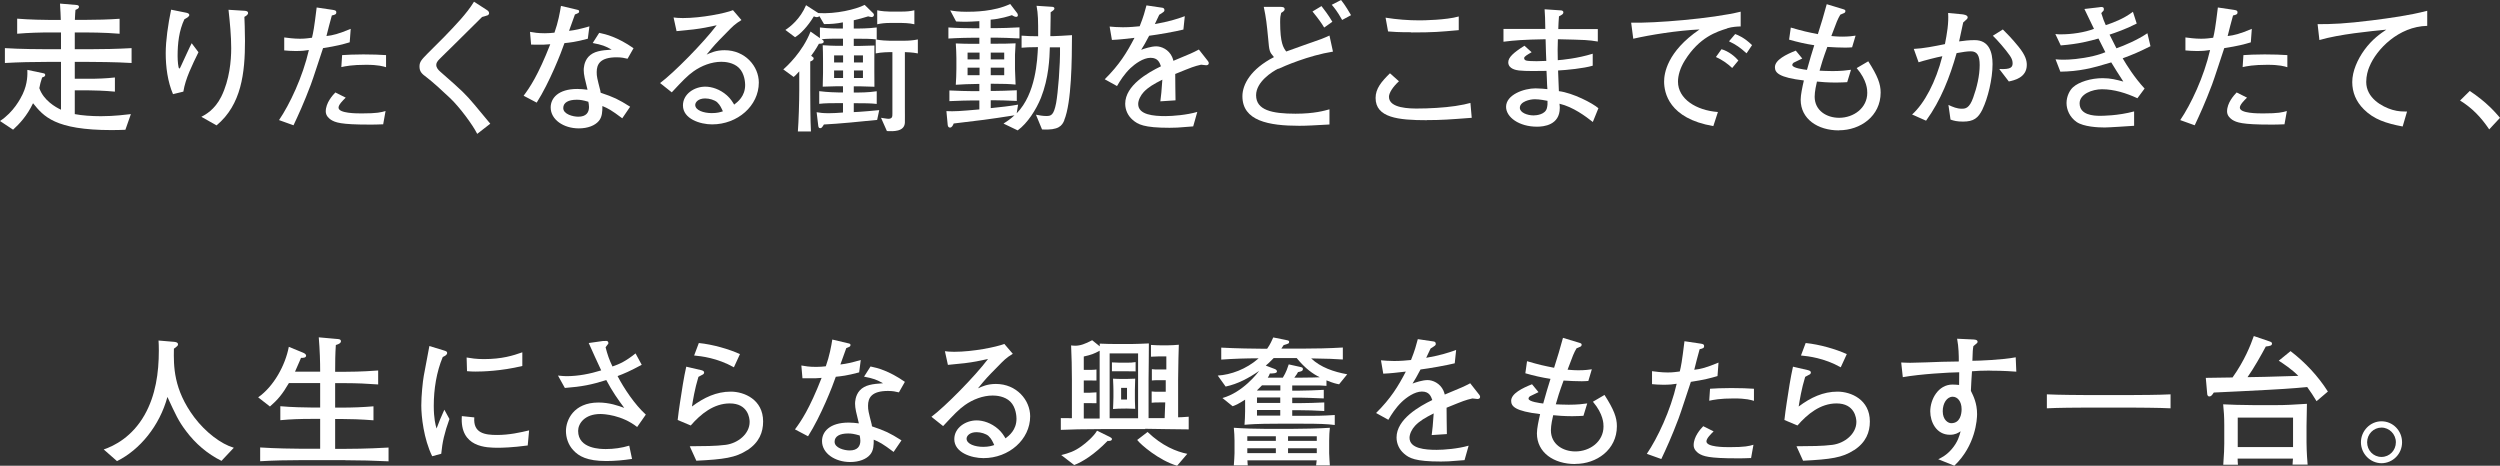 <?xml version="1.0" encoding="UTF-8"?>
<svg id="_レイヤー_2" data-name="レイヤー_2" xmlns="http://www.w3.org/2000/svg" viewBox="0 0 250.42 46.65">
  <rect x="0" y="0" width="250.42" height="46.65" fill="#333333" stroke="none"/>
  <defs>
    <style>
      .cls-1 {
        fill: #fff;
      }
    </style>
  </defs>
  <g id="Visual">
    <g>
      <path class="cls-1" d="M8.94,6.2h-1.45v1.69h1.38c.89,0,1.76-.03,2.64-.13v1.42c-1-.1-2.24-.13-2.64-.13h-1.38v2.38c.71.14,1.69.21,2.62.21,1.37,0,2.52-.16,3-.21l-.55,1.57c-.4.01-.75.03-1.37.03-5.7,0-6.82-1.38-7.88-2.69-.62,1.3-1.37,2.07-2,2.65l-1.31-.87c1.37-.89,2.07-2.27,2.27-2.69.52-1.09.48-2.04.47-2.43l1.62.34c.06.01.17.04.17.17,0,.14-.11.18-.31.25-.03.07-.17.54-.17.56l-.11.51c.42,1.23,1.65,1.92,2.17,2.16v-4.79h-1.4c-1.41,0-2.81.03-4.22.11v-1.49c1.48.1,3.67.11,4.22.11h1.4v-1.68h-.96c-1.14,0-2.28.03-3.43.13v-1.51c1.17.1,2.89.13,3.43.13h.94c-.01-.51-.04-.89-.08-1.64l1.66.14c.08.01.24.03.24.18s-.11.21-.35.31c-.03.31-.03.38-.06,1h1.03c1.14,0,2.31-.03,3.45-.11v1.5c-1.49-.13-3.34-.13-3.45-.13h-1.04v1.68h1.45c1.41,0,2.83-.03,4.24-.11v1.49c-1.59-.1-3.76-.11-4.24-.11Z"/>
      <path class="cls-1" d="M18.36,9.18l-1.03.25c-.54-1.25-.73-2.74-.73-4.1,0-1.27.23-2.86.54-4.36l1.54.31c.11.03.28.07.28.23,0,.13-.17.24-.49.42-.54,1.14-.68,2.42-.68,3.68,0,.46.06,1.25.17,1.25.06,0,.07-.03.18-.27.14-.3.97-2.12,1.06-2.26l.68.9c-.62,1.27-1.31,2.65-1.51,3.93ZM24.48,1.69c.01.38.06,1.28.06,2.41,0,3.19-.35,6.39-2.85,8.46l-1.52-.86c.38-.2,1.33-.68,2-2.03.83-1.69.99-3.61.99-4.84s-.13-2.58-.27-3.85l1.61.1c.13.01.35.03.35.23,0,.17-.23.3-.37.38Z"/>
      <path class="cls-1" d="M35.02,4.24c-.72.21-1.3.37-2.66.58-.2.58-1.03,3.16-1.23,3.67-.69,1.83-1.24,3.02-1.73,4.06l-1.45-.52c1.07-1.58,2.37-4.31,2.99-7.02-.34.06-.72.1-1.34.1-.45,0-.78-.03-1.13-.06v-1.3c.35.04.92.13,1.58.13.52,0,.86-.06,1.2-.1.13-.54.21-.9.47-3.03l1.62.24c.24.04.35.07.35.25s-.11.24-.45.31c-.25.89-.31,1.16-.54,2.06.65-.07,1.2-.21,2.43-.72l-.1,1.35ZM38.39,12.45c-.55.03-1.03.03-1.4.03-2.88,0-3.4-.21-3.85-.49-.18-.13-.51-.39-.51-.83,0-.86.69-1.62.96-1.9l1.04.52c-.31.3-.72.71-.72,1,0,.58,1.8.58,2.33.58,1.55,0,1.93-.11,2.38-.24l-.24,1.34ZM38.66,6.73c-.27-.08-.75-.24-1.99-.24-1.42,0-2.06.14-2.48.23l.08-1.2c.47-.03,1.14-.07,2.13-.07s1.61.03,2.27.07v1.21Z"/>
      <path class="cls-1" d="M47.79,13.39c-.44-.89-1.75-2.65-2.68-3.54-.66-.63-1.82-1.69-2.37-2.1-.51-.37-.72-.59-.72-1.1,0-.45.21-.68.79-1.27.27-.27,1.45-1.45,1.69-1.69,1.07-1.11,2.27-2.34,2.98-3.52l1.27.82c.11.07.24.16.24.33,0,.08-.04.15-.11.2-.08.04-.51.16-.59.18-.96.95-1.64,1.62-3.06,3.03-.32.32-.92.89-1.18,1.16-.28.27-.35.45-.35.61,0,.27.18.48.38.66,2.33,2.04,2.52,2.24,3.45,3.33.55.65,1.2,1.44,1.58,1.9l-1.31,1.02Z"/>
      <path class="cls-1" d="M58.88,3.88c-1.27.34-1.79.38-2.34.44-.32.94-1.48,3.91-2.78,5.96l-1.31-.69c.61-.82,1.44-2.02,2.67-5.16-.51.04-.58.06-1.92.04l-.11-1.28c.39.07.78.14,1.49.14.4,0,.66-.03.96-.06.37-1.04.55-2.04.65-2.68l1.48.35c.31.07.34.08.34.2,0,.14-.04.16-.42.31-.37,1.04-.44,1.21-.59,1.64.65-.08,1.06-.17,2.04-.45l-.16,1.24ZM62.84,5.88c-.28-.07-.59-.14-1.07-.14-1.64,0-2,.68-2,1.48,0,.45.04.59.37,1.89,0,.01.01.16.03.18,1.31.44,1.76.65,2.95,1.4l-.79,1.16c-1.1-.83-1.44-1-1.99-1.23,0,.54-.01,1.1-.37,1.51-.37.44-1.09.73-1.99.73-1.52,0-2.82-.87-2.82-2.1,0-.92.75-1.85,2.67-1.85.39,0,.68.04,1.02.08-.25-1.01-.38-1.51-.38-1.97,0-.14.01-.82.47-1.33.52-.56,1.27-.65,2.33-.72-.63-.35-.94-.48-1.9-.66l.65-1.02c.68.14,1.83.42,3.44,1.54l-.59,1.04ZM58.93,10.19c-.55-.16-.82-.2-1.16-.2-.83,0-1.35.28-1.35.83,0,.62.97.87,1.51.87.78,0,1.07-.42,1.07-.97,0-.16-.04-.42-.07-.54Z"/>
      <path class="cls-1" d="M71.34,12.46c-1.21,0-2.93-.55-2.93-1.9,0-1.16,1.16-1.88,2.23-1.88.65,0,1.47.25,2.17.87.38.34.56.65.73.93.35-.27,1.1-.83,1.1-1.97,0-.2-.04-1.14-.62-1.71-.56-.55-1.4-.61-1.76-.61-1,0-2,.4-2.78.95-.62.44-1.1.94-2.19,2.11l-1.17-.93c1.38-1.03,4.34-4.03,5.67-5.79-.93.2-1.38.3-2.34.42-.27.03-1.44.14-1.68.17l-.3-1.37c.24.03.49.06.93.06,1.88,0,4.24-.48,5.02-.79l.85.99c-.68.42-.83.58-1.56,1.33-.99,1-1.16,1.18-1.93,2.13.4-.18.94-.44,1.8-.44,2.07,0,3.43,1.62,3.43,3.24,0,2.33-2.13,4.19-4.67,4.19ZM71.85,10.25c-.28-.24-.79-.39-1.21-.39-.71,0-1,.39-1,.65,0,.54.85.82,1.66.82.56,0,.86-.1,1.11-.18-.13-.28-.27-.63-.56-.89Z"/>
      <path class="cls-1" d="M87.87,12.01c-1.62.17-3.89.39-5.34.46-.17.27-.23.37-.37.37-.16,0-.18-.13-.2-.27l-.16-1.33c.35.06.63.1,1.23.1.45,0,.89-.03,1.41-.07v-.94h-.45c-.62,0-1.35,0-1.93.07v-1.27c.78.11,1.85.13,1.93.13h.45v-.62h-.63c-.06,0-1.13.03-1.4.04,0-.08.03-1.16.03-1.37v-1.23c0-.34-.01-1.28-.03-1.55.45.03,1.16.06,1.42.06h.61v-.72h-.41c-.38,0-1.24,0-1.72.06.14.1.2.14.2.24,0,.21-.32.21-.48.21-.27.51-.71,1.13-.78,1.21.23.15.25.18.25.27,0,.16-.18.24-.34.3v2.81c0,.76.01,3.23.07,4.2h-1.31c.08-1.03.14-2.99.14-4.09v-1.93c-.31.34-.42.44-.56.56l-1.04-.76c.3-.25,1.93-1.73,2.73-3.79l.94.66v-1.07c.76.11,1.82.11,1.89.11h.41v-.62c-.62.13-1.25.18-1.89.17l-.46-.79c-.08.06-.16.1-.25.1-.07,0-.14-.01-.31-.08-.63,1.04-1.33,1.75-1.88,2.09l-.97-.73c.49-.32,1.49-1.1,2.07-2.48l1.23.79c1.76.11,3.76-.37,4.64-.82l.85.83c.06.06.08.11.08.18,0,.08-.06.21-.23.21-.08,0-.21-.04-.35-.07-.69.21-.8.24-1.44.39v.83h.41s1.07,0,1.89-.11v1.2c-.59-.07-1.31-.07-1.89-.07h-.41v.72h.62c.23,0,1.25-.04,1.45-.04-.01.44-.01.89-.01,1.33v1.25c0,.42.01,1.13.01,1.55-.1,0-1.17-.04-1.35-.04h-.72v.62h.38c.08,0,1.1,0,1.92-.13v1.27c-.59-.07-1.34-.07-1.92-.07h-.38v.89c.54-.01,2.41-.18,2.55-.2l-.21.99ZM84.45,5.55h-.9v.71h.9v-.71ZM84.45,7.06h-.9v.75h.9v-.75ZM86.44,5.55h-.9v.71h.9v-.71ZM86.44,7.06h-.9v.75h.9v-.75ZM90.64,5.22v5.62c0,.24.01,1.25,0,1.47-.07.89-1.16.85-1.8.82l-.59-1.33c.56.08.63.1.72.1.42,0,.42-.23.42-.51v-6.17h-.27c-.07,0-.85.01-1.4.13v-1.4c.48.1,1.18.13,1.4.13h1.4c.48,0,.94-.03,1.42-.13v1.4c-.2-.04-.49-.1-1.3-.13ZM90.34,2.3h-1.23c-.42,0-.83.04-1.24.13v-1.4c.42.1,1.04.13,1.24.13h1.23c.42,0,.85-.03,1.25-.13v1.4c-.54-.13-1.21-.13-1.25-.13Z"/>
      <path class="cls-1" d="M106.61,12.05c-.23.54-.55,1.01-2.23.92l-.61-1.48c.37.07.69.13,1.03.13.48,0,.75-.06.99-1.3.18-.99.42-3.75.39-5.58h-1.02c-.03,1.09-.1,3.06-.89,5.06-.48,1.18-1.34,2.54-2.33,3.26l-1.42-.68c.31-.21.65-.41,1.1-.83-2.62.41-3.51.52-6.09.82-.07.18-.18.41-.37.41-.16,0-.21-.13-.23-.27l-.13-1.38c.8.04,1.37,0,3.3-.17v-.9h-.63c-.42,0-1.55.03-2.37.07v-1.07c.78.04,1.85.07,2.37.07h.63v-.72h-.27c-.47,0-1.64.04-2.09.08.03-.35.06-1.21.06-1.61v-1.06c0-.23-.03-1.2-.06-1.47.35.03,1.4.04,1.82.04h.54v-.61h-.66c-.23,0-1.34.01-2.44.08v-1.11c.8.06,1.92.08,2.44.08h.66v-.71c-.62.03-.99.06-1.34.06-.3,0-.71-.01-.99-.03l-.59-1.11c.37.07.85.14,1.64.14.71,0,2.76-.01,4.37-.78l.71.93s.06.11.06.18c0,.1-.04.18-.18.18-.15,0-.35-.13-.42-.17-.23.08-1.16.38-2.13.45v.85h.47c.51,0,1.61-.03,2.42-.08v1.11c-.75-.04-1.95-.08-2.42-.08h-.47v.61h.44c.61,0,1.62-.01,2.06-.04-.01.28-.06,1.04-.06,1.14v1.45c0,.24.04,1.07.06,1.54-.62-.06-1.24-.08-2.17-.08h-.32v.72h.24c.49,0,1.58-.03,2.37-.07v1.07c-.73-.04-1.9-.07-2.37-.07h-.24v.79c.97-.1,1.92-.2,2.74-.35l-.14.87c1.93-1.97,2.07-5.37,2.13-6.63-.8,0-1.3.03-1.64.06v-1.21c.41.04,1.09.06,1.66.06,0-1.62,0-2.2-.16-3.05l1.55.1c.13.01.24.04.24.18,0,.13-.23.27-.38.37v.49c0,.3-.03,1.63-.03,1.9h.28c.41,0,1.13-.06,1.89-.1-.01,2.5-.04,6.75-.78,8.52ZM98.12,5.27h-1.2v.68h1.2v-.68ZM98.12,6.78h-1.2v.75h1.2v-.75ZM100.59,5.27h-1.35v.68h1.35v-.68ZM100.59,6.78h-1.35v.75h1.35v-.75Z"/>
      <path class="cls-1" d="M120.85,6.54c-.07,0-.38-.04-.54-.06-.75.18-.82.21-2.59.93.01.41.01,2.27.03,2.64l-1.52.1c.06-.45.14-1.14.2-2.17-.87.44-1.4.75-1.86,1.23-.32.34-.56.83-.56,1.21,0,1.09,1.56,1.21,2.72,1.21.73,0,2.14-.11,3.2-.42l-.41,1.45c-.11,0-.21.01-1.04.08-.32.03-.72.06-1.33.06-2.58,0-3.17-.34-3.69-.79-.48-.41-.75-1-.75-1.62,0-1.83,2.28-3.12,3.58-3.75-.13-.37-.3-.85-1.04-.85s-1.56.61-2.02,1.04c-.61.59-1.03,1.25-1.34,1.79l-1.23-.68c1.48-1.47,2.21-2.67,2.98-4.15-.99.11-1.41.17-2.26.21l-.23-1.34c.38.03.76.07,1.33.07.71,0,1.23-.06,1.68-.1.39-.97.52-1.49.68-2.09l1.56.23c.13.01.24.08.24.23,0,.16-.03.17-.52.48-.23.47-.28.61-.44.93,1.37-.24,2.16-.48,3-.79l-.14,1.34c-.79.2-2.55.51-3.43.62-.34.66-.56,1.03-.8,1.41.28-.11,1-.35,1.51-.35s1.25.31,1.59,1.06c.06.13.1.28.13.39,1.83-.76,1.9-.79,2.55-1.13l.92,1.17c.06.07.07.14.07.2,0,.11-.08.2-.23.2Z"/>
      <path class="cls-1" d="M128.05,6.87c-.63.31-2.23,1.33-2.23,2.67,0,1.49,1.58,1.85,3.95,1.85,1.89,0,2.93-.31,3.4-.44v1.52c-1.44.08-2.26.13-3.02.13-3.07,0-5.7-.49-5.7-2.96,0-1.18.83-2.72,3.16-3.92-.45-.52-.47-.58-.58-1.86-.14-1.44-.2-2.04-.44-3.17h1.68c.17,0,.41.01.41.23,0,.16-.18.27-.35.37-.07.3-.1.41-.1.92,0,2.1.32,2.57.61,2.95.55-.21,3-1.07,3.51-1.25.34-.13.58-.24.82-.35l.35,1.61c-2.45.39-4.95,1.48-5.47,1.73ZM132.64,2.76c-.25-.42-.55-.85-1.17-1.61l.9-.54c.24.31.68.87,1.09,1.57l-.82.58ZM134.44,2c-.48-.86-.79-1.23-1.04-1.52l.93-.48c.46.58.83,1.23,1,1.52l-.89.48Z"/>
      <path class="cls-1" d="M142.94,12.04c-2.89,0-5.15-.25-5.15-2.23,0-.93.58-1.63,1.44-2.47l.9.8c-.61.56-1,1.16-1,1.56,0,1.17,2.14,1.17,2.85,1.17,1.14,0,2.65-.08,3.79-.25.68-.1,1.16-.21,1.52-.31l.13,1.49c-2.23.17-3.03.23-4.48.23ZM141.35,3.23c-1.31,0-1.79-.04-2.31-.08l-.25-1.38c1.13.18,2.27.27,3.41.27.32,0,2.67-.03,3.92-.39v1.37c-1.92.17-2.47.23-4.76.23Z"/>
      <path class="cls-1" d="M159.55,12.22c-.71-.56-1.97-1.51-3.34-1.83.03.25.03.34.03.42,0,1.73-1.62,1.88-2.28,1.88-1.8,0-3.1-.95-3.1-1.99,0-1.21,1.78-1.85,2.96-1.85.42,0,1,.06,1.18.08-.01-.21-.03-.3-.03-.42-.01-.23-.04-1.2-.06-1.41-.69.01-2.07.04-2.76-.04-.23-.03-1.07-.14-1.07-.82,0-.49.51-.96,1.62-1.66l.72.65c-.39.23-.75.42-.75.59s.14.23.23.25c.13.04.63.06,1.02.06.27,0,.32,0,.97-.03-.03-.59-.03-.75-.07-2.17-2.24.04-3.1.11-4.22.25v-1.28h4.19c-.01-.82-.03-1.54-.07-1.97l1.63.11c.07,0,.25.03.25.2s-.14.24-.44.4c-.03.45-.06.78-.07,1.27h3.96v1.25c-1.03-.16-1.08-.16-4-.23-.03.78-.03,1.31-.01,2.1.41-.03,1.96-.17,3.5-.65v1.2c-.89.27-2.64.44-3.47.48.01.32.07,1.78.08,2.07,1.42.18,3.37,1.2,3.96,1.71l-.56,1.38ZM153.73,9.94c-.47,0-1.49.23-1.49.86,0,.48.75.76,1.37.76.28,0,1.18-.08,1.34-.73.07-.28.07-.49.06-.73-.15-.03-.8-.16-1.27-.16Z"/>
      <path class="cls-1" d="M173.01,2.85c-1.04.32-2.79.87-4.24,3.2-.47.75-.69,1.51-.69,2.13,0,1.73,1.83,2.88,4,3.04l-.46,1.41c-4.46-.76-4.93-3.36-4.93-4.46,0-.79.28-2.99,3.55-5.22-2.2.1-4.95.54-6.64.93l-.21-1.61c2.28.07,8.12-.4,10.97-1.1v1.48c-.27,0-.85.03-1.34.18ZM173.51,6.81c-.49-.46-1.01-.82-1.63-1.1l.56-.78c.71.2,1.35.73,1.69,1.13l-.62.75ZM174.95,5.34c-.65-.58-1.04-.86-1.76-1.2l.62-.73c.27.1.9.34,1.69,1.11l-.55.82Z"/>
      <path class="cls-1" d="M184.19,13.06c-2.11,0-3.82-1.14-3.82-3.07,0-.48.16-1.24.32-1.93-2.52-.3-2.9-.78-2.9-1.33,0-.73,1.13-1.28,2.09-1.66l.65.79c-.08.04-.86.41-.87.42-.07.06-.13.14-.13.23,0,.31,1.16.45,1.47.49.37-1.31.41-1.45.73-2.47-.86-.13-1.69-.32-2.52-.56l.17-1.21c1.27.37,1.61.44,2.71.66.45-1.41.49-1.57.89-3l1.71.52c.13.04.16.1.16.17,0,.11-.07.18-.16.21-.06.03-.31.13-.35.15-.28.48-.34.65-.9,2.14.17.01.56.06,1.1.06.66,0,1.04-.06,1.33-.1l-.35,1.17c-.2.01-.38.03-.65.03-.52,0-1.24-.03-1.83-.07-.42,1.14-.62,1.79-.78,2.38.25.01.8.04,1.3.04.87,0,1.44-.07,1.85-.13l-.38,1.24c-.27.01-.56.04-1.13.04-.8,0-1.54-.06-1.9-.1-.06.24-.23.99-.23,1.51,0,1.4,1.2,2.12,2.45,2.12,1.47,0,2.82-.99,2.82-2.5,0-.27,0-1.23-1.06-2.48l1.16-.68c.94,1.47,1.24,2.26,1.24,3.13,0,2.37-2.04,3.78-4.16,3.78Z"/>
      <path class="cls-1" d="M198.59,10.94c-.44.9-.9,1.24-1.96,1.24-.59,0-.9-.08-1.25-.2l-.21-1.47c.46.21.85.38,1.34.38.35,0,.76-.03,1.14-1.11.37-1.02.65-2.2.65-3.26,0-.93-.23-1.38-.89-1.38-.38,0-.79.07-1.42.18-.68,2.41-1.59,4.75-3.06,6.77l-1.4-.62c1.23-1.1,2.38-3.27,3.03-5.84-.55.1-1.86.44-2.38.61l-.48-1.34c.94-.04,2.09-.27,3.12-.48.2-1.03.39-2.07.32-3.12l1.37.13c.11.01.59.06.59.31,0,.13-.1.21-.45.51-.13.56-.17.76-.41,1.9.51-.07.99-.13,1.56-.13,1.45,0,1.79,1.23,1.79,2.4,0,1.51-.48,3.44-1,4.51ZM201.22,8.16l-.96-1.25c1.17.06,1.34-.17,1.34-.59,0-.3-.14-.55-.3-.78-.38-.56-1.28-1.59-1.68-1.96l1-.63c.35.35.9.89,1.57,1.72.72.89.83,1.41.83,1.83,0,1.28-1.27,1.55-1.8,1.66Z"/>
      <path class="cls-1" d="M212.63,5.85c.38.65,1.17,1.92,2.19,3.02l-.72.97c-1.11-.51-2.33-.9-3.55-.9-.99,0-2.24.49-2.24,1.41,0,1.18,1.42,1.25,2.03,1.25.24,0,1.8,0,3.43-.44v1.44c-.46.03-2.52.17-2.95.17-.69,0-2.1-.07-2.81-.55-.7-.49-1.01-1.24-1.01-1.9s.31-1.28.66-1.59c.58-.52,1.78-.9,2.96-.9.8,0,1.4.16,2.07.34-.41-.63-.97-1.51-1.21-1.92-1.99.61-3.23.9-5.1.93l-.48-1.24c.3.03.46.04.83.04.55,0,1.63-.06,2.96-.37.54-.13.87-.25,1.2-.38-.11-.21-.59-1.18-.69-1.37-.9.25-1.93.54-3.78.69l-.54-1.14c.27.03.35.03.58.03,1.03,0,2.33-.18,3.29-.55-.32-.66-.65-1.33-.96-1.99l1.38-.16c.23-.03.25-.04.3-.04.23,0,.27.08.27.23,0,.1-.03.14-.06.17s-.17.18-.2.21c.18.59.28.83.45,1.21.71-.24,1.78-.62,2.72-1.34l.38,1.18c-1.08.56-2.18.93-2.72,1.11.11.21.59,1.18.69,1.37.8-.28,2.13-.85,3.1-1.51l.31,1.3c-1.09.54-1.71.82-2.78,1.21Z"/>
      <path class="cls-1" d="M225.47,4.24c-.72.21-1.3.37-2.67.58-.2.58-1.03,3.16-1.23,3.67-.69,1.83-1.24,3.02-1.73,4.06l-1.45-.52c1.07-1.58,2.37-4.31,2.99-7.02-.34.06-.72.1-1.34.1-.45,0-.78-.03-1.13-.06v-1.3c.35.04.92.13,1.58.13.52,0,.86-.06,1.2-.1.13-.54.21-.9.47-3.03l1.62.24c.24.04.35.07.35.25s-.11.24-.45.31c-.25.89-.31,1.16-.54,2.06.65-.07,1.2-.21,2.42-.72l-.1,1.35ZM228.84,12.45c-.55.03-1.03.03-1.4.03-2.88,0-3.4-.21-3.85-.49-.18-.13-.51-.39-.51-.83,0-.86.69-1.62.96-1.9l1.04.52c-.31.3-.72.71-.72,1,0,.58,1.8.58,2.33.58,1.55,0,1.93-.11,2.38-.24l-.24,1.34ZM229.11,6.73c-.27-.08-.75-.24-1.99-.24-1.42,0-2.06.14-2.48.23l.08-1.2c.47-.03,1.14-.07,2.13-.07s1.61.03,2.27.07v1.21Z"/>
      <path class="cls-1" d="M237.34,6.67c-.16.38-.32.93-.32,1.54,0,1.61,1.58,2.48,2.62,2.79.62.18,1.06.17,1.47.17l-.44,1.5c-1.65-.31-2.88-.71-3.88-1.71-.8-.79-1.17-1.73-1.17-2.74,0-1.1.54-2.28,1.21-3.21.8-1.1,1.64-1.66,2.2-2.04-1.62.16-4.67.45-6.7,1.04l-.18-1.59c1.49,0,2.71-.04,5.44-.38,1.86-.24,3.74-.49,5.54-.96v1.51c-2.86.06-5.09,2.35-5.79,4.09Z"/>
      <path class="cls-1" d="M249.34,12.96c-.83-1.23-1.71-2.14-2.92-2.89l.97-.96c1.72,1.14,2.57,2.16,3.03,2.69l-1.08,1.16Z"/>
      <path class="cls-1" d="M22.18,46.16c-1.4-.69-2.61-1.73-3.55-2.99-.75-.99-1.04-1.64-1.86-3.41-.78,2.88-2.75,5.29-5.05,6.43l-1.33-1.17c1.04-.35,2.85-1.25,4.1-3.47,1.1-1.95,1.42-4.2,1.42-6.43,0-.42-.01-.69-.03-1.01l1.54.13c.13.01.41.04.41.25,0,.13-.04.16-.41.44-.03,1.73-.06,4.06,2.04,6.87,1.14,1.51,2.69,2.68,3.96,3.05l-1.25,1.33Z"/>
      <path class="cls-1" d="M34.58,46.09h-4.36c-1.38,0-2.78.03-4.16.11v-1.38c1.44.1,3.52.13,4.16.13h1.85v-2.99h-.9c-1.03,0-2.07.03-3.09.13v-1.4c1.06.1,2.61.13,3.09.13h.9v-2.45h-3.13c-.66,1.13-1.1,1.65-1.9,2.35l-1.18-.92c1.56-1.09,2.72-3.21,3.07-5.06l1.41.58c.15.06.32.16.32.3,0,.21-.24.23-.51.23-.08.21-.13.3-.49,1.13-.06.13-.07.15-.11.25h2.52c0-1-.03-2.1-.14-3.44l1.78.16c.23.01.44.03.44.23,0,.18-.18.28-.51.38-.06.9-.07,1.68-.07,2.68h1.07c.23,0,1.57,0,3.24-.13v1.4c-1.07-.08-2.16-.13-3.24-.13h-1.07v2.45h.65c1.07,0,2.13-.04,3.19-.13v1.4c-1.27-.1-2.44-.13-3.19-.13h-.65v2.99h1.02c.28,0,2.11,0,4.33-.13v1.38c-1.44-.07-2.89-.11-4.33-.11Z"/>
      <path class="cls-1" d="M44.21,45.45l-.92.25c-.85-1.75-1.09-3.98-1.09-5.09,0-.97.15-2.44.25-2.97.11-.61.47-2.51.56-2.98l1.44.44c.23.07.34.11.34.25,0,.2-.21.3-.44.41-.63,1.5-.9,3.24-.9,4.88,0,1.3.18,1.97.28,2.28.27-.71.42-1.1.78-1.88l.51.93c-.51,1.41-.71,2.33-.82,3.47ZM52.87,44.62c-1.54.21-2.61.23-2.96.23-1.17,0-3.86-.01-3.65-3.17l1.25.13c-.13,1.59,1.06,1.76,2.28,1.76s2.33-.25,3.21-.46l-.14,1.52ZM47.61,37.22c-.27,0-.47-.01-.83-.04l-.04-1.37c.42.07.94.16,1.72.16,1.83,0,2.92-.35,3.86-.68v1.37c-2.16.52-4.03.56-4.71.56Z"/>
      <path class="cls-1" d="M63.82,42.77c-1.54-1.21-3.33-1.3-3.68-1.3-1.59,0-2.23.97-2.23,1.69,0,1.82,2.3,1.82,2.78,1.82.79,0,1.58-.11,2.34-.34l.28,1.33c-.86.13-1.72.21-2.58.21-1.92,0-2.76-.48-3.31-1.09-.51-.54-.73-1.27-.73-1.92,0-1.07.75-2.85,3.26-2.85,1.09,0,1.99.32,2.58.54-.63-.85-1.2-1.65-1.8-2.79-1.49.47-2.45.66-4.15.79l-.69-1.24c.44.04.62.06.85.06,1.18,0,2.35-.23,3.48-.58-.21-.42-1.07-2.34-1.25-2.74l1.41-.2s.35-.01.38-.01c.13,0,.18.13.18.21s-.04.13-.1.18c-.07.08-.15.23-.18.25.2.76.35,1.21.69,1.92.72-.25,1.31-.51,2.31-1.31l.62,1.14c-1.2.65-1.78.89-2.42,1.13.65,1.25,1.72,2.85,2.83,3.86l-.86,1.23Z"/>
      <path class="cls-1" d="M74.85,45.09c-1.17.76-2.33.92-5.1,1.06l-.66-1.45c1.45-.01,2.58-.01,3.6-.14,1.23-.16,2.4-1.1,2.4-2.3,0-.38-.17-1.85-1.99-1.85-1.61,0-2.92,1.07-3.91,2.21l-1.31-.55c.03-.28.18-1.47.23-1.72.17-1.13.39-2.58.63-3.62l1.51.35c.13.04.28.08.28.24,0,.14-.13.2-.2.23-.18.1-.25.13-.37.2-.37,1.21-.55,2.34-.65,2.97,1.2-.9,2.45-1.49,3.89-1.49,1.34,0,3.24.79,3.24,2.99,0,1.07-.38,2.09-1.59,2.88ZM73.51,36.79c-1.66-.93-3.24-1.11-3.98-1.18l.47-1.25c1.4.14,3.02.61,4.12,1.11l-.61,1.33Z"/>
      <path class="cls-1" d="M86.06,37.3c-1.27.34-1.79.38-2.34.44-.32.94-1.48,3.91-2.78,5.96l-1.31-.69c.61-.82,1.44-2.02,2.67-5.16-.51.04-.58.06-1.92.04l-.11-1.28c.39.07.78.14,1.49.14.4,0,.66-.03.96-.06.37-1.04.55-2.04.65-2.68l1.48.35c.31.07.34.08.34.2,0,.14-.04.16-.42.31-.37,1.04-.44,1.21-.59,1.64.65-.08,1.06-.17,2.04-.45l-.16,1.24ZM90.02,39.3c-.28-.07-.59-.14-1.07-.14-1.64,0-2,.68-2,1.48,0,.45.04.59.37,1.89,0,.01.01.16.03.18,1.31.44,1.76.65,2.95,1.4l-.79,1.16c-1.1-.83-1.44-1-1.99-1.23,0,.54-.01,1.1-.37,1.51-.37.44-1.09.73-1.99.73-1.52,0-2.82-.87-2.82-2.1,0-.92.75-1.85,2.67-1.85.39,0,.68.04,1.02.08-.25-1.01-.38-1.51-.38-1.97,0-.14.01-.82.47-1.33.52-.56,1.27-.65,2.33-.72-.63-.35-.94-.48-1.9-.66l.65-1.02c.68.14,1.83.42,3.44,1.54l-.59,1.04ZM86.11,43.62c-.55-.16-.82-.2-1.16-.2-.83,0-1.35.28-1.35.83,0,.62.97.87,1.51.87.78,0,1.07-.42,1.07-.97,0-.16-.04-.42-.07-.54Z"/>
      <path class="cls-1" d="M98.52,45.89c-1.21,0-2.93-.55-2.93-1.9,0-1.16,1.16-1.88,2.23-1.88.65,0,1.47.25,2.17.87.38.34.56.65.73.93.35-.27,1.1-.83,1.1-1.97,0-.2-.04-1.14-.62-1.71-.56-.55-1.4-.61-1.76-.61-1,0-2,.4-2.78.95-.62.44-1.1.94-2.19,2.11l-1.17-.93c1.38-1.03,4.34-4.03,5.67-5.79-.93.2-1.38.3-2.34.42-.27.03-1.44.14-1.68.17l-.3-1.37c.24.03.49.06.93.06,1.88,0,4.24-.48,5.02-.79l.85.99c-.68.42-.83.58-1.56,1.33-.99,1-1.16,1.18-1.93,2.13.4-.18.94-.44,1.8-.44,2.07,0,3.43,1.62,3.43,3.24,0,2.33-2.13,4.19-4.67,4.19ZM99.03,43.68c-.28-.24-.79-.39-1.21-.39-.71,0-1,.39-1,.65,0,.54.85.82,1.66.82.56,0,.86-.1,1.11-.18-.13-.28-.27-.63-.56-.89Z"/>
      <path class="cls-1" d="M114.7,42.98h-4.2c-1.82,0-3.52.04-4.24.08v-1.18c.25.01.78.01,1.11.01v-3.89c0-.89-.03-2.55-.08-3.4.14.01.24.03.4.03.52,0,.99-.17,1.71-.55l.76.61v-.27c.11,0,.82.03.86.03.68.01.76.01.93.01h1.35c.34,0,1.41-.04,1.78-.06.01.58-.03,3.1-.03,3.62v3.86h1.61c.01-.21.06-1.54.06-1.57h-.61c-.24,0-.51,0-.75.03v-1.13c.23.03.37.03.75.03h.66v-1.16h-.66c-.27,0-.62.01-.73.03v-1.13c.28.03.37.03.72.03h.73v-1.31h-.78c-.13,0-.65.03-.76.03v-1.18c.24.03.97.04.99.04h.7c.24,0,.89-.03,1.1-.06-.01.27-.07,2.35-.07,3.48v3.79c.28-.01.47-.01,1.06-.06v1.27c-.69.01-3.74-.06-4.36-.06ZM110.94,44.17c-1.3,1.34-2.51,2.1-3.34,2.41l-1.3-1c.76-.18,1.34-.38,2.04-.89.44-.31,1.21-.97,1.55-1.55l1.28.63c.14.07.21.13.21.21,0,.2-.3.2-.45.18ZM110.15,37.94v-2.81c-.54.3-.86.42-1.59.58v1.34h.59c.06,0,.48,0,.68-.04v1.11c-.1,0-.55-.01-.66-.01h-.61v1.23h.55c.18,0,.55-.03.72-.04v1.09s-.61-.01-.78-.01h-.49v1.54h1.59v-3.96ZM114,35.4h-2.85v6.5h2.85v-6.5ZM112.87,37.19h-1.49v-.89c.08,0,.71.03.8.03h.71c.27,0,.59-.01.86-.06v.93c-.14,0-.75-.01-.87-.01ZM112.73,40.93h-.27c-.3,0-.47,0-.97.04.01-.39.04-.75.04-1.17v-.71c0-.32-.01-.41-.04-1.16.16.01.56.03.9.03h.4c.15,0,.27,0,.92-.03-.03.75-.03.86-.03,1.11v.82c0,.2,0,.38.03,1.09-.41-.01-.66-.03-.97-.03ZM112.89,38.85h-.59v1.17h.59v-1.17ZM117.9,46.65c-1.78-.52-3.64-2.11-3.99-2.58l1.04-.8c1.47,1.41,2.9,1.97,3.98,2.19l-1.03,1.2Z"/>
      <path class="cls-1" d="M134.12,38.49c-.24-.04-.56-.11-1.25-.39v.55c-.45-.04-.58-.04-1.65-.04h-1.78v.52h.73c.75,0,1.52-.04,2.43-.08v.86c-.97-.04-1.88-.08-2.43-.08h-.73v.55h.79c.75,0,1.52-.03,2.42-.07v.86c-.97-.06-1.83-.08-2.42-.08h-.79v.56h2c.08,0,1.16,0,2.26-.08v1c-.75-.1-1.59-.13-3.13-.13h-2.57c-2.19,0-2.85.07-3.34.11.03-.42.06-.9.06-1.34v-1.18c-.73.47-.94.55-1.25.66l-1.02-.82c2.06-.58,3.51-2.5,3.68-2.72-1.03.71-2.13,1.31-3.36,1.57l-.79-1.1c1.3-.08,2.85-.63,4.1-1.73-1.25,0-2.51.04-3.75.13v-1.2c1.4.08,3.44.11,4.06.11h.54c.34-.48.46-.82.61-1.13l1.25.25c.3.06.34.08.34.2,0,.16-.06.17-.55.32-.1.14-.1.16-.23.35h2.06c1.37,0,2.74-.03,4.1-.11v1.2c-1.03-.07-1.24-.07-3.17-.11.94.9,2.27,1.35,3.61,1.59l-.83,1.02ZM131.83,46.62c.03-.23.04-.31.06-.51h-6.94c.01.31.03.38.04.51h-1.4c.03-.32.07-1.11.07-1.23v-1.23c0-.44-.03-.87-.07-1.31.96.07,2.26.11,3.23.11h2.47c.99,0,3-.04,3.92-.11-.04.38-.07.75-.07,1.31v1.23c0,.3.06,1.03.07,1.23h-1.38ZM127.8,43.7h-2.86v.46h2.86v-.46ZM127.8,44.9h-2.86v.49h2.86v-.49ZM128.24,38.6h-1.83c-.27.28-.37.38-.49.49v.03h2.33v-.52ZM128.24,39.81h-2.33v.55h2.33v-.55ZM128.24,41.07h-2.33v.56h2.33v-.56ZM129.89,35.87h-2.31c-.4.41-.61.61-.79.75l.92.35s.2.07.2.24c0,.2-.45.2-.71.2-.07.18-.11.27-.21.42h1.51c.35-.56.49-1.04.59-1.33l1.04.23c.3.07.38.07.38.24,0,.21-.23.25-.49.3-.06.11-.16.3-.37.56h.63c1.31,0,1.47-.03,1.92-.04-.66-.32-1.44-.85-2.31-1.92ZM131.9,43.7h-2.88v.46h2.88v-.46ZM131.9,44.9h-2.88v.49h2.88v-.49Z"/>
      <path class="cls-1" d="M148.03,39.97c-.07,0-.38-.04-.54-.06-.75.18-.82.21-2.59.93.01.41.01,2.27.03,2.64l-1.52.1c.06-.45.14-1.14.2-2.17-.87.44-1.4.75-1.86,1.23-.32.34-.56.83-.56,1.21,0,1.09,1.57,1.21,2.72,1.21.73,0,2.14-.11,3.2-.42l-.41,1.45c-.11,0-.21.01-1.04.08-.32.03-.72.06-1.33.06-2.58,0-3.17-.34-3.69-.79-.48-.41-.75-1-.75-1.62,0-1.83,2.28-3.12,3.58-3.75-.13-.37-.3-.85-1.04-.85s-1.57.61-2.02,1.04c-.61.59-1.03,1.25-1.34,1.79l-1.23-.68c1.48-1.47,2.21-2.67,2.98-4.15-.99.11-1.41.17-2.26.21l-.23-1.34c.38.03.76.07,1.33.07.71,0,1.23-.06,1.68-.1.39-.97.52-1.49.68-2.09l1.56.23c.13.01.24.08.24.23,0,.16-.03.17-.52.48-.23.47-.28.61-.44.93,1.37-.24,2.16-.48,3-.79l-.14,1.34c-.79.2-2.55.51-3.43.62-.34.66-.56,1.03-.8,1.41.28-.11,1-.35,1.51-.35s1.25.31,1.59,1.06c.06.13.1.28.13.39,1.83-.76,1.9-.79,2.55-1.13l.92,1.17c.06.07.07.14.07.2,0,.11-.08.2-.23.2Z"/>
      <path class="cls-1" d="M157.77,46.48c-2.12,0-3.82-1.14-3.82-3.07,0-.48.16-1.24.32-1.93-2.52-.3-2.9-.78-2.9-1.33,0-.73,1.13-1.28,2.09-1.66l.65.79c-.08.04-.86.41-.87.42-.07.06-.13.14-.13.23,0,.31,1.16.45,1.47.49.37-1.31.41-1.45.73-2.47-.86-.13-1.69-.32-2.52-.56l.17-1.21c1.27.37,1.61.44,2.71.66.45-1.41.49-1.57.89-3l1.71.52c.13.04.16.1.16.17,0,.11-.07.18-.16.21-.06.03-.31.13-.35.15-.28.48-.34.65-.9,2.14.17.01.56.06,1.1.06.66,0,1.04-.06,1.33-.1l-.35,1.17c-.2.01-.38.03-.65.03-.52,0-1.24-.03-1.83-.07-.42,1.14-.62,1.79-.78,2.38.25.01.8.04,1.3.04.87,0,1.44-.07,1.85-.13l-.38,1.24c-.27.01-.56.04-1.13.04-.8,0-1.54-.06-1.9-.1-.06.24-.23.99-.23,1.51,0,1.4,1.2,2.12,2.45,2.12,1.47,0,2.82-.99,2.82-2.5,0-.27,0-1.23-1.06-2.48l1.16-.68c.94,1.47,1.24,2.26,1.24,3.13,0,2.37-2.04,3.78-4.16,3.78Z"/>
      <path class="cls-1" d="M172.04,37.67c-.72.21-1.3.37-2.67.58-.2.58-1.03,3.16-1.23,3.67-.69,1.83-1.24,3.02-1.73,4.06l-1.45-.52c1.07-1.58,2.37-4.31,2.99-7.02-.34.06-.72.1-1.34.1-.45,0-.78-.03-1.13-.06v-1.3c.35.04.92.13,1.58.13.52,0,.86-.06,1.2-.1.13-.54.21-.9.47-3.03l1.62.24c.24.04.35.07.35.25s-.11.24-.45.31c-.25.89-.31,1.16-.54,2.06.65-.07,1.2-.21,2.43-.72l-.1,1.35ZM175.41,45.88c-.55.03-1.03.03-1.4.03-2.88,0-3.4-.21-3.85-.49-.18-.13-.51-.39-.51-.83,0-.86.69-1.62.96-1.9l1.04.52c-.31.3-.72.71-.72,1,0,.58,1.8.58,2.33.58,1.55,0,1.93-.11,2.38-.24l-.24,1.34ZM175.68,40.15c-.27-.08-.75-.24-1.99-.24-1.42,0-2.06.14-2.48.23l.08-1.2c.46-.03,1.14-.07,2.13-.07s1.61.03,2.27.07v1.21Z"/>
      <path class="cls-1" d="M185.71,45.09c-1.17.76-2.33.92-5.1,1.06l-.66-1.45c1.45-.01,2.58-.01,3.6-.14,1.23-.16,2.4-1.1,2.4-2.3,0-.38-.17-1.85-1.99-1.85-1.61,0-2.92,1.07-3.91,2.21l-1.31-.55c.03-.28.18-1.47.23-1.72.17-1.13.39-2.58.63-3.62l1.51.35c.13.04.28.08.28.24,0,.14-.13.2-.2.23-.18.1-.25.13-.37.2-.37,1.21-.55,2.34-.65,2.97,1.2-.9,2.45-1.49,3.89-1.49,1.34,0,3.24.79,3.24,2.99,0,1.07-.38,2.09-1.59,2.88ZM184.38,36.79c-1.66-.93-3.24-1.11-3.98-1.18l.47-1.25c1.4.14,3.02.61,4.12,1.11l-.61,1.33Z"/>
      <path class="cls-1" d="M199.32,37.12c-.9,0-1.24.03-1.79.07-.03.31-.1,1.68-.11,1.96.25.51.62,1.23.62,2.33,0,.52-.14,3.14-2.28,5.17l-1.61-.65c.35-.17.83-.41,1.34-1,.63-.73.79-1.37.9-1.8-.25.17-.54.35-1.07.35-1.37,0-1.97-1.3-1.97-2.34,0-1.2.79-2.69,2.23-2.69.25,0,.56.03.66.04.01-.38.01-.46.01-1.27-1,.01-3.92.18-5.65.49l-.16-1.47c.38.01.48.03.9.03.51,0,2.74-.08,3.19-.1.63-.01.99-.01,1.68-.03,0-.62-.01-1.42-.17-2.28l1.51.07c.23.01.54.01.54.24,0,.1-.1.17-.14.2-.14.11-.16.13-.28.23-.06.37-.07.48-.1,1.47.63,0,3.07-.1,4.34-.35l.06,1.44c-1.25-.1-2.33-.1-2.64-.1ZM195.6,39.74c-.59,0-1,.66-1,1.45,0,.9.56,1.2.85,1.2.9,0,1.04-.92,1.04-1.4,0-.8-.42-1.25-.89-1.25Z"/>
      <path class="cls-1" d="M213.74,40.83h-5.03c-.41,0-2.62.01-3.68.07v-1.4c1.13.06,3.58.07,3.68.07h5.03c.41,0,2.62-.01,3.68-.07v1.4c-1.11-.06-3.58-.07-3.68-.07Z"/>
      <path class="cls-1" d="M232.04,40.18c-.28-.48-.61-.96-.93-1.41-1.27.13-3.57.27-3.93.28-.86.06-4.65.23-5.43.27-.16.24-.25.39-.45.39-.18,0-.21-.2-.21-.28l-.14-1.58c.54,0,1.54-.03,2.68-.04,1.2-1.69,1.8-3.21,2.13-4.15l1.58.54c.21.07.24.13.24.21,0,.21-.16.24-.62.3-.41.78-1.23,2.23-1.83,3.07,1.27-.01,1.65-.03,5.09-.13-.65-.66-1.47-1.2-1.96-1.52l1.18-.96c1.47,1.13,2.74,2.48,3.74,4.05l-1.13.96ZM229.64,46.55c.01-.1.03-.52.04-.61h-5.54c0,.27.01.3.03.61h-1.47c.08-1.2.1-1.54.1-2.1v-1.89c0-.85-.04-1.33-.11-2.06.45.03,1.99.08,3.03.08h2.31c.92,0,1.61-.04,3.05-.13-.01.45-.04,2.13-.04,2.21v1.68c0,.13.01,1.07.11,2.2h-1.51ZM229.69,41.83h-5.54v2.95h5.54v-2.95Z"/>
      <path class="cls-1" d="M238.55,46.4h0c-1.14-.01-2.06-.96-2.06-2.1s.93-2.1,2.06-2.1,2.06.93,2.06,2.1-.92,2.09-2.06,2.1ZM238.55,42.83c-.79,0-1.44.65-1.44,1.47s.63,1.47,1.44,1.47,1.44-.66,1.44-1.47-.66-1.47-1.44-1.47Z"/>
    </g>
  </g>
</svg>
